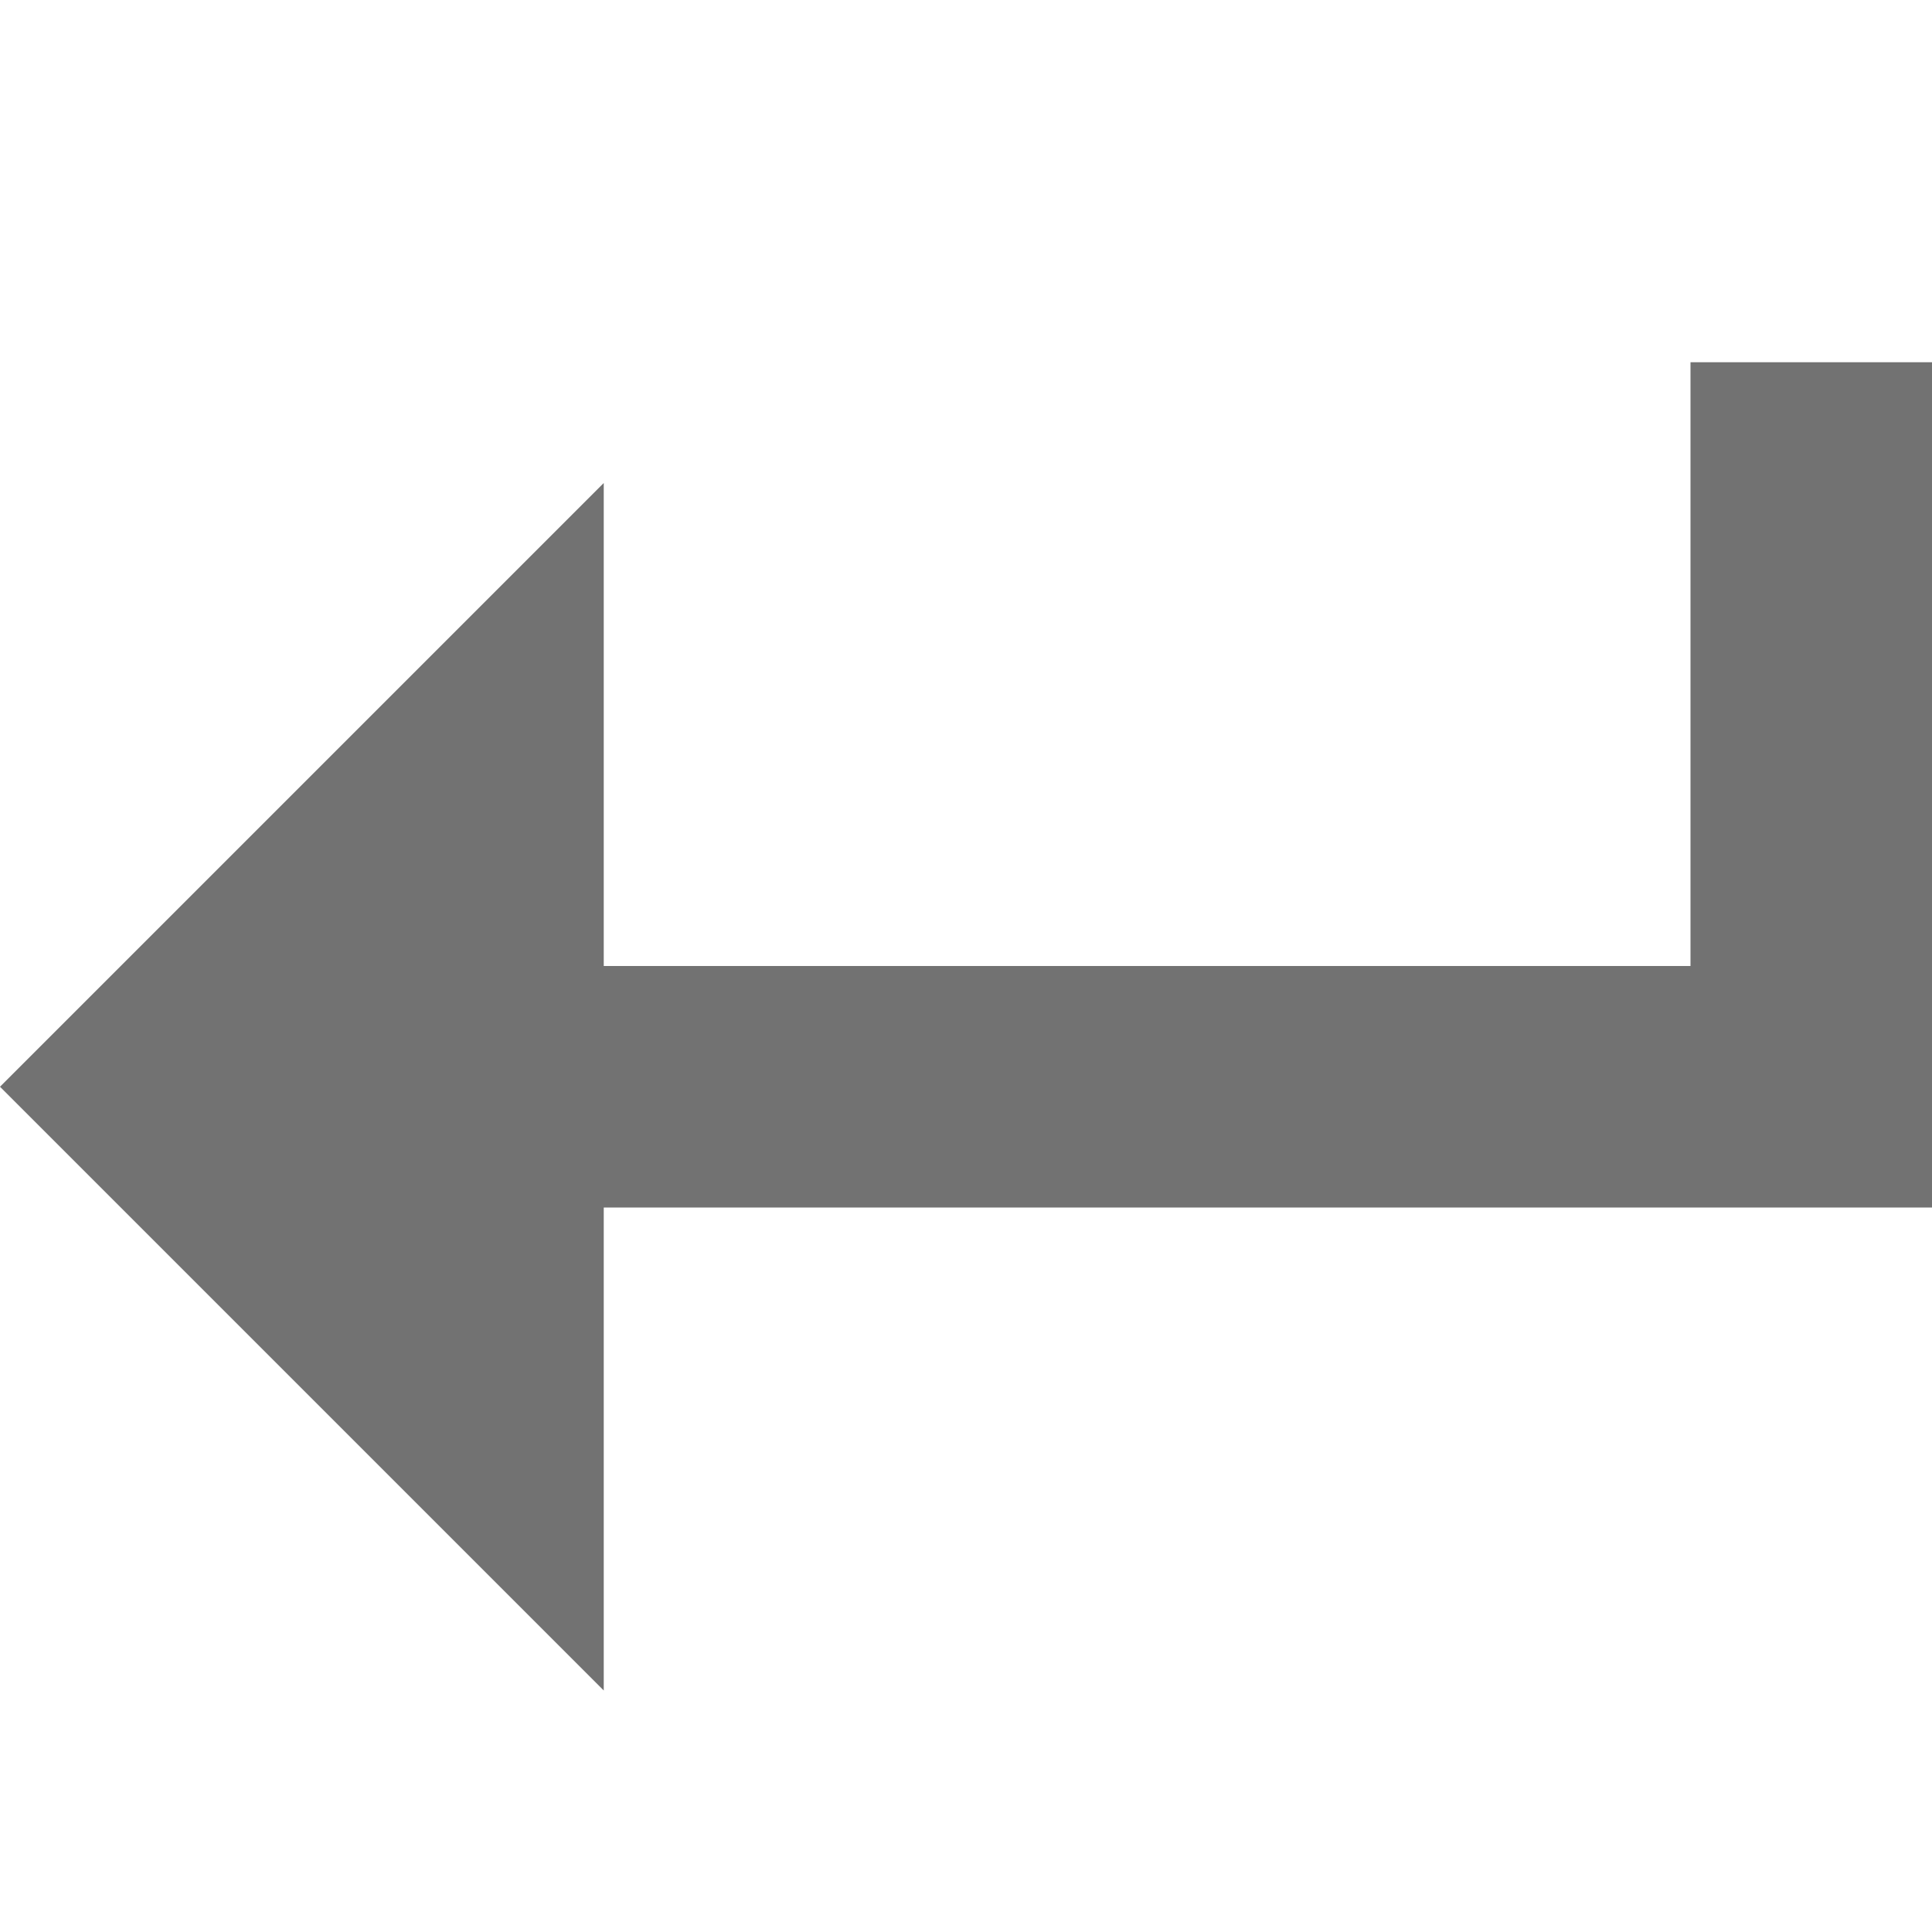 <svg width="16" height="16" version="1.1" viewBox="0 0 16 16" xmlns="http://www.w3.org/2000/svg">
 <defs>
  <style id="current-color-scheme" type="text/css">.ColorScheme-Text {
                color:#727272;
            }</style>
 </defs>
 <path class="ColorScheme-Text" d="m14 3v5h-9v-4l-5 5 5 5v-4h11v-7z" fill="currentColor"/>
</svg>
